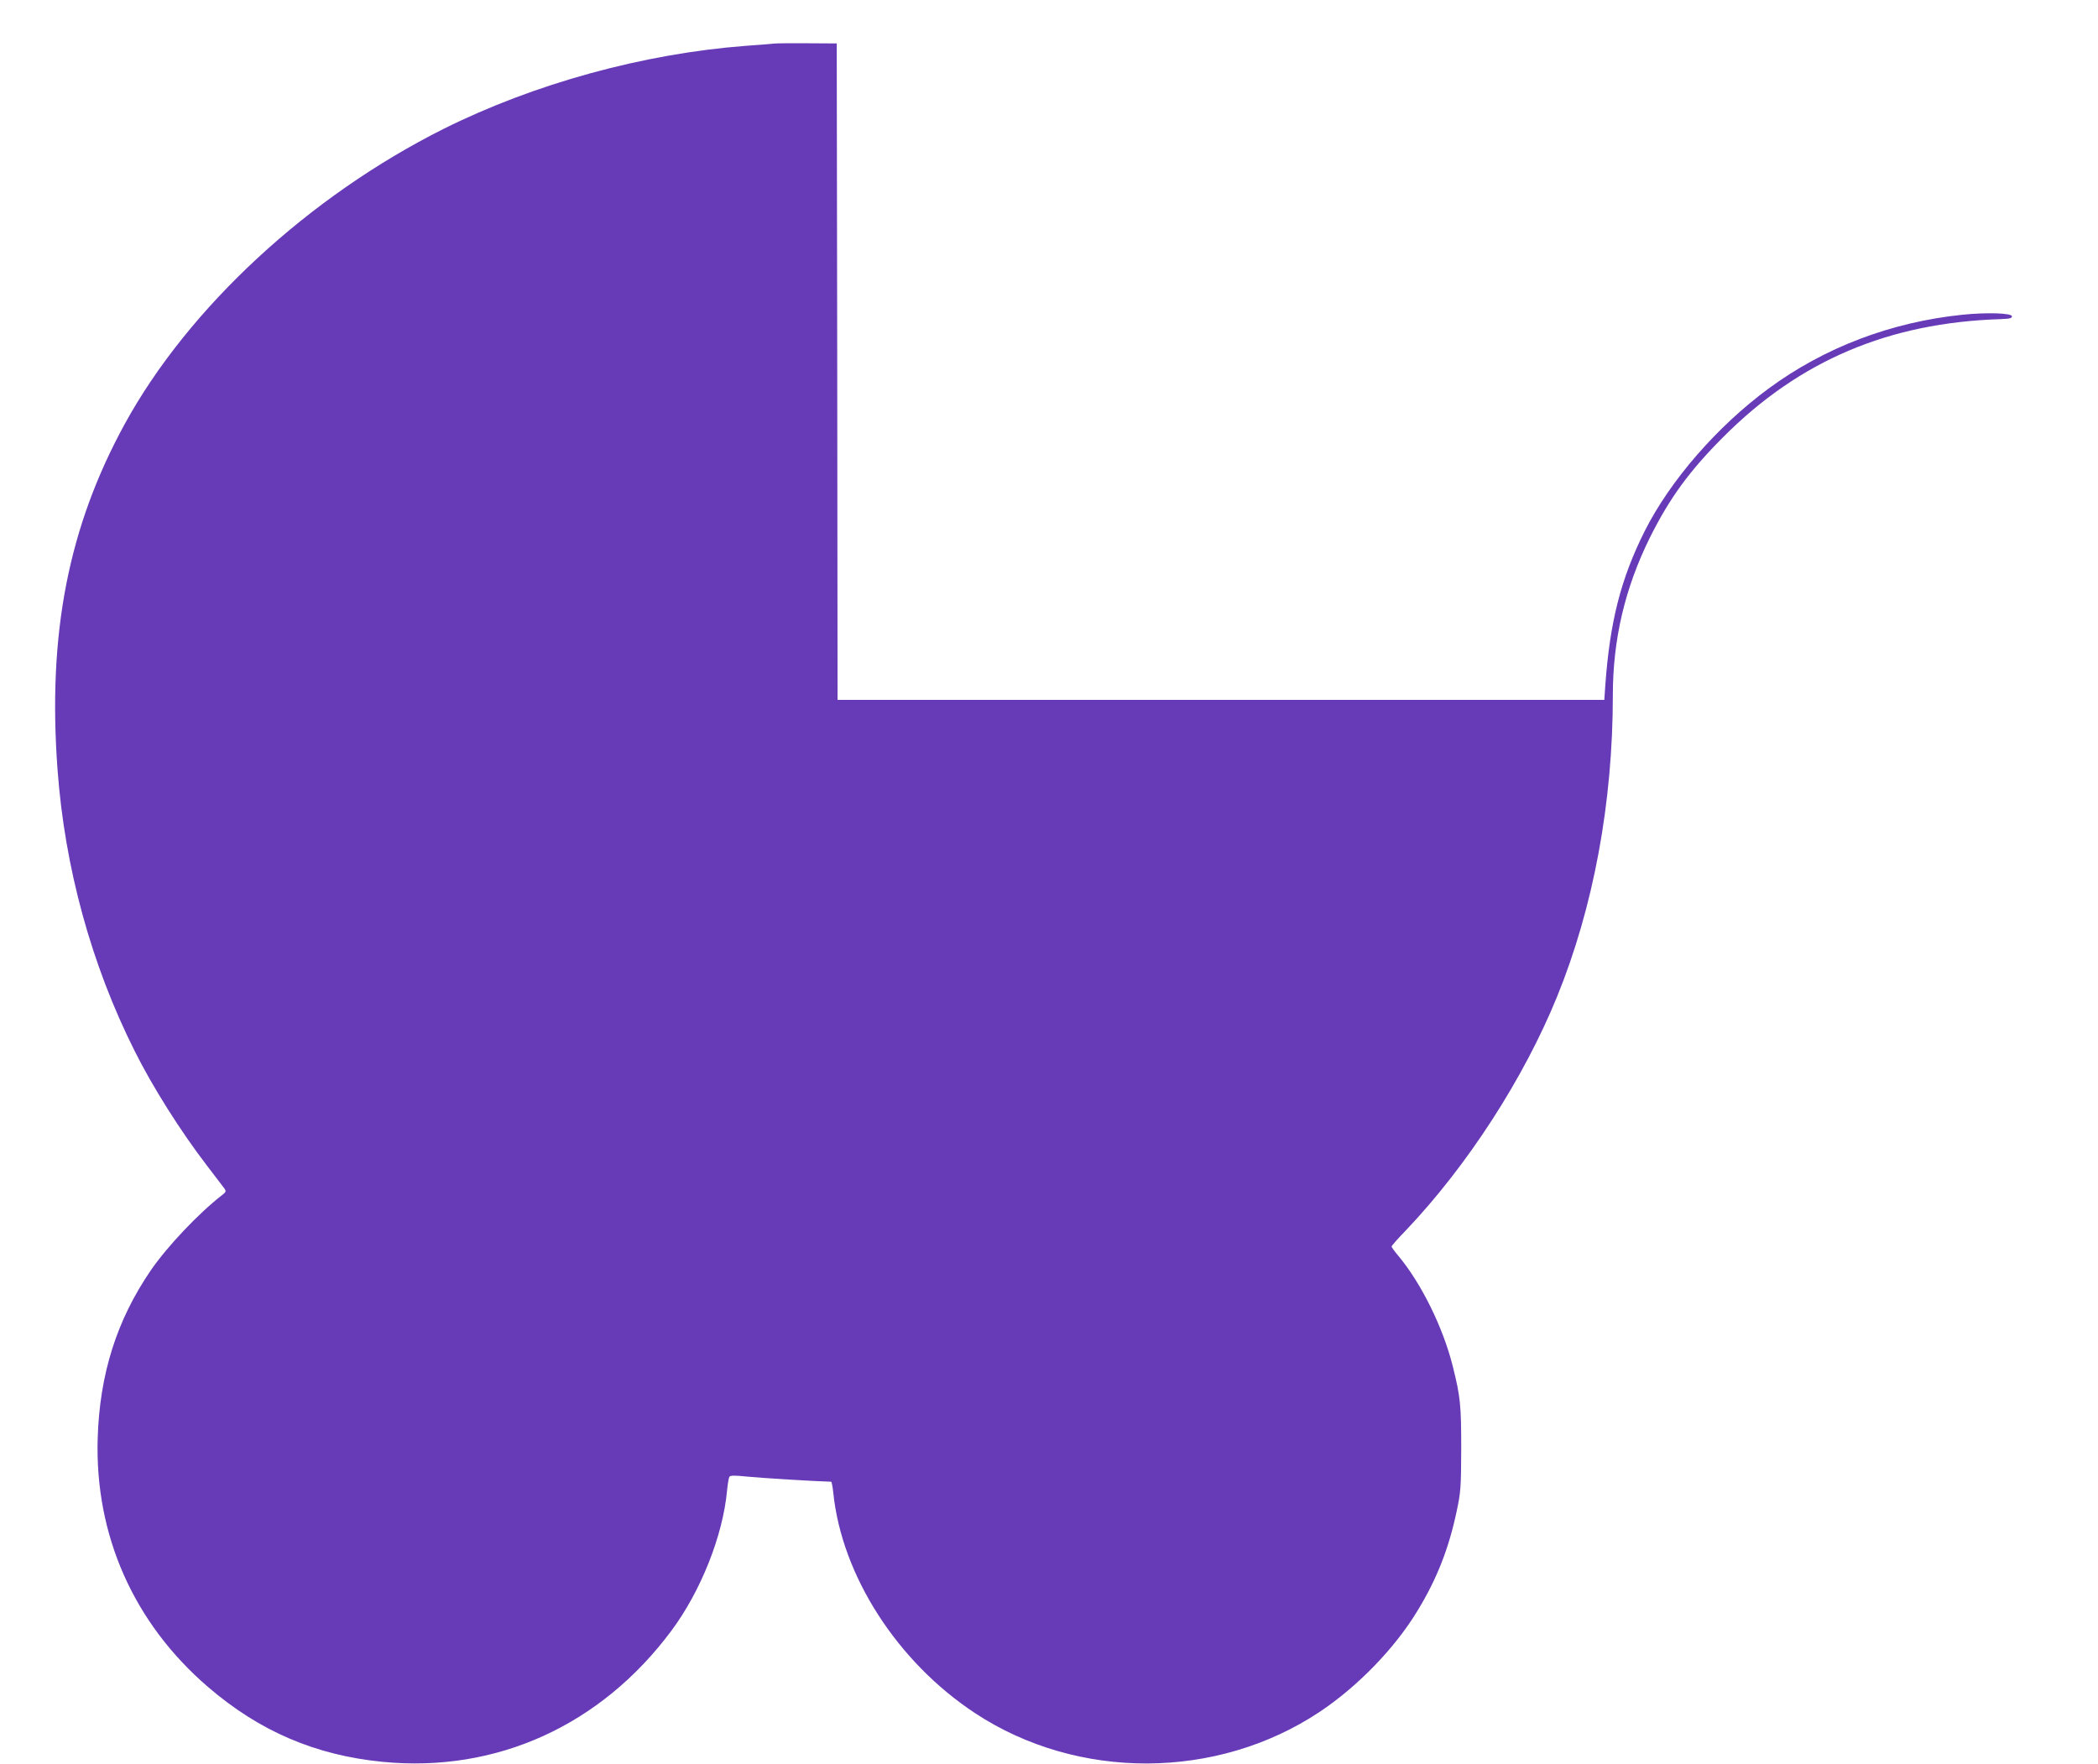 <?xml version="1.0" standalone="no"?>
<!DOCTYPE svg PUBLIC "-//W3C//DTD SVG 20010904//EN"
 "http://www.w3.org/TR/2001/REC-SVG-20010904/DTD/svg10.dtd">
<svg version="1.0" xmlns="http://www.w3.org/2000/svg"
 width="1280pt" height="1076pt" viewBox="0 0 1280 1076"
 preserveAspectRatio="xMidYMid meet">
<g transform="translate(0,1076) scale(0.1,-0.1)"
fill="#673ab7" stroke="none">
<path d="M4720 10494 c-19 -2 -98 -9 -175 -14 -622 -48 -1287 -231 -1838 -506
-823 -412 -1556 -1090 -1945 -1799 -345 -630 -472 -1281 -411 -2110 44 -599
206 -1190 470 -1716 109 -219 281 -491 442 -701 51 -66 98 -129 106 -139 12
-17 10 -22 -15 -41 -143 -111 -334 -313 -433 -457 -209 -305 -313 -634 -325
-1026 -18 -592 220 -1128 674 -1518 314 -270 656 -416 1064 -456 695 -68 1333
222 1763 801 179 241 314 580 339 856 4 39 10 76 14 82 6 9 32 9 111 1 77 -8
419 -29 510 -31 3 0 9 -30 13 -68 52 -505 390 -1031 865 -1344 625 -412 1475
-409 2101 7 233 155 461 390 599 619 118 194 190 378 238 605 25 117 27 143
28 381 0 267 -5 318 -51 502 -59 238 -193 510 -335 679 -22 26 -39 50 -39 54
0 4 38 48 86 97 376 395 721 929 924 1428 222 545 340 1183 340 1838 0 341 74
655 226 962 120 241 242 408 449 615 465 466 1008 696 1690 718 55 2 70 5 70
17 0 20 -151 25 -300 10 -438 -45 -844 -200 -1184 -450 -313 -230 -600 -560
-756 -869 -146 -291 -213 -553 -241 -943 l-6 -88 -2339 0 -2339 0 -2 2003 -3
2002 -175 1 c-96 1 -191 0 -210 -2z"/>
</g>
</svg>

